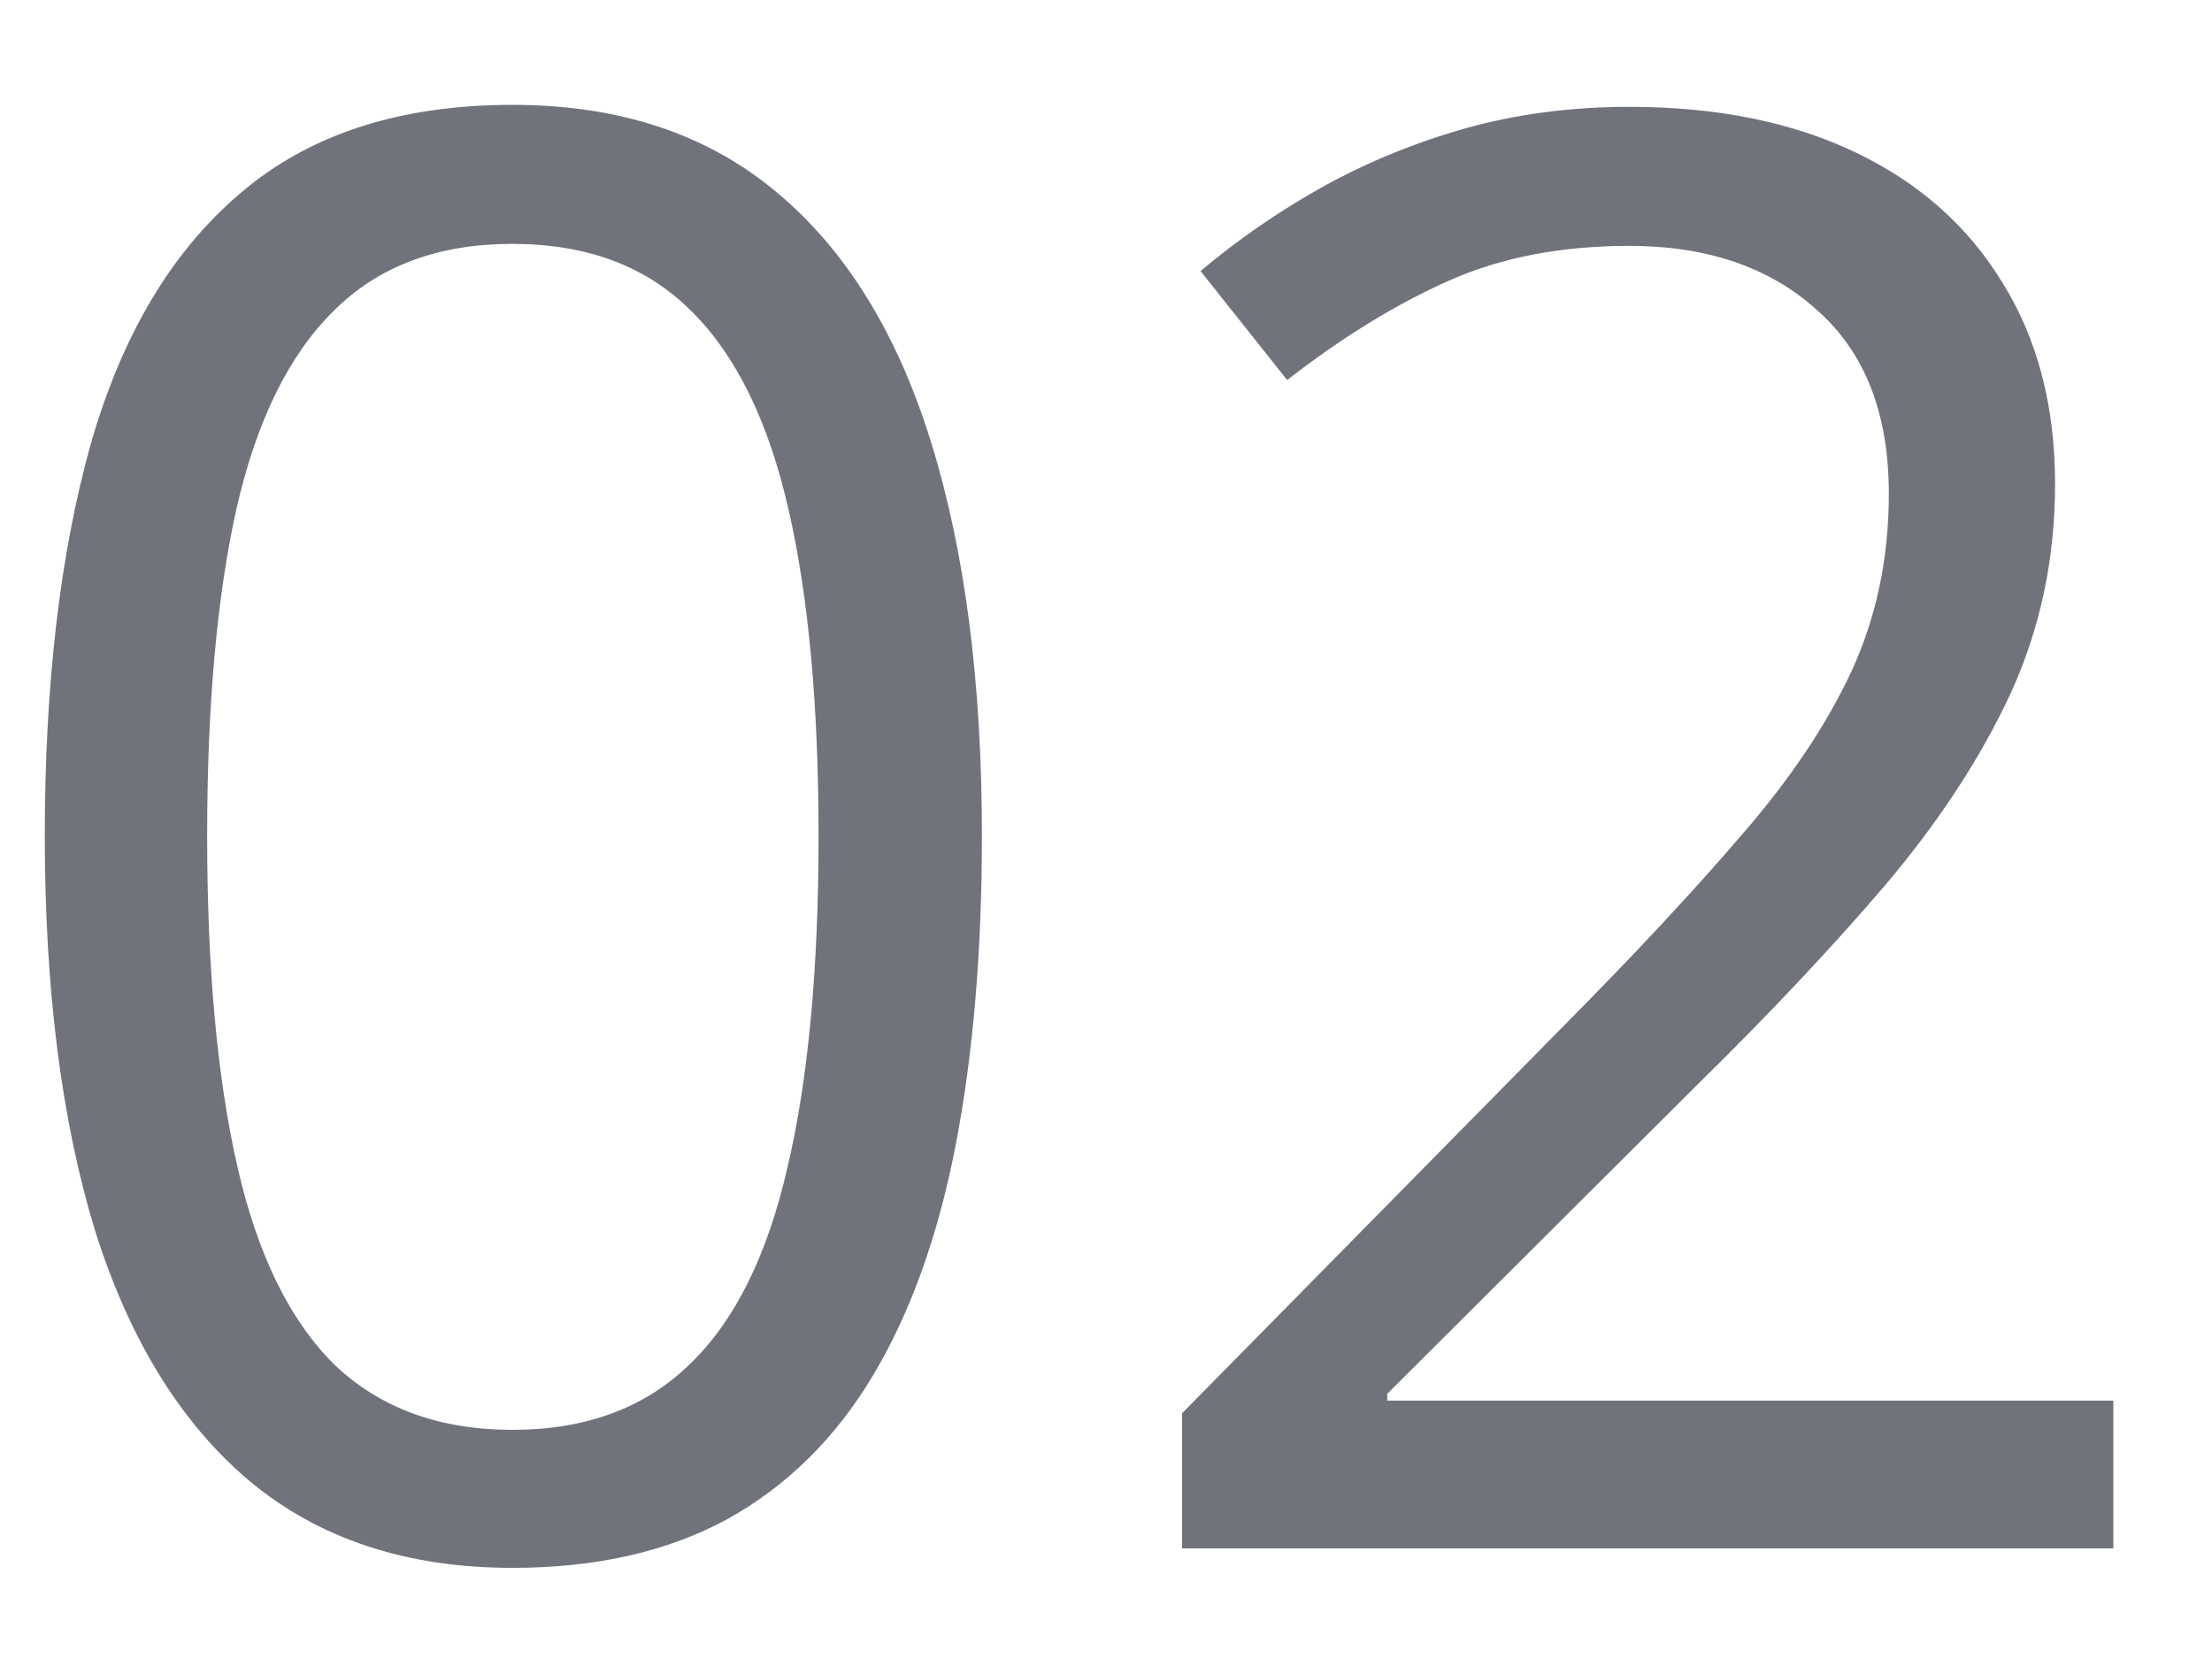 <svg width="20" height="15" viewBox="0 0 20 15" fill="none" xmlns="http://www.w3.org/2000/svg">
    <path d="M8.878 7.558C8.878 8.601 8.799 9.532 8.641 10.352C8.482 11.173 8.233 11.867 7.894 12.435C7.554 13.004 7.114 13.438 6.575 13.736C6.036 14.029 5.389 14.176 4.633 14.176C3.678 14.176 2.887 13.915 2.26 13.394C1.639 12.872 1.173 12.119 0.862 11.135C0.558 10.145 0.405 8.952 0.405 7.558C0.405 6.187 0.543 5.009 0.818 4.024C1.1 3.034 1.551 2.275 2.172 1.748C2.793 1.215 3.613 0.948 4.633 0.948C5.6 0.948 6.396 1.212 7.023 1.739C7.65 2.261 8.116 3.017 8.421 4.007C8.726 4.991 8.878 6.175 8.878 7.558ZM1.873 7.558C1.873 8.753 1.964 9.749 2.146 10.546C2.327 11.343 2.62 11.94 3.024 12.339C3.435 12.731 3.971 12.928 4.633 12.928C5.295 12.928 5.828 12.731 6.232 12.339C6.643 11.946 6.938 11.352 7.12 10.555C7.308 9.758 7.401 8.759 7.401 7.558C7.401 6.38 7.311 5.396 7.129 4.604C6.947 3.808 6.654 3.21 6.25 2.812C5.846 2.407 5.307 2.205 4.633 2.205C3.959 2.205 3.42 2.407 3.016 2.812C2.611 3.21 2.318 3.808 2.137 4.604C1.961 5.396 1.873 6.38 1.873 7.558ZM19.108 14H10.688V12.778L14.125 9.289C14.764 8.645 15.3 8.07 15.733 7.566C16.173 7.062 16.507 6.567 16.735 6.081C16.964 5.589 17.078 5.05 17.078 4.464C17.078 3.737 16.861 3.184 16.428 2.803C16 2.416 15.435 2.223 14.731 2.223C14.116 2.223 13.571 2.328 13.097 2.539C12.622 2.75 12.136 3.049 11.638 3.436L10.855 2.451C11.195 2.164 11.565 1.909 11.963 1.687C12.367 1.464 12.798 1.288 13.255 1.159C13.718 1.03 14.21 0.966 14.731 0.966C15.523 0.966 16.205 1.104 16.779 1.379C17.354 1.654 17.796 2.047 18.106 2.557C18.423 3.066 18.581 3.673 18.581 4.376C18.581 5.056 18.446 5.688 18.177 6.274C17.907 6.854 17.529 7.432 17.043 8.006C16.557 8.574 15.988 9.178 15.338 9.816L12.543 12.602V12.664H19.108V14Z"
          fill="#70737C"/>
</svg>
